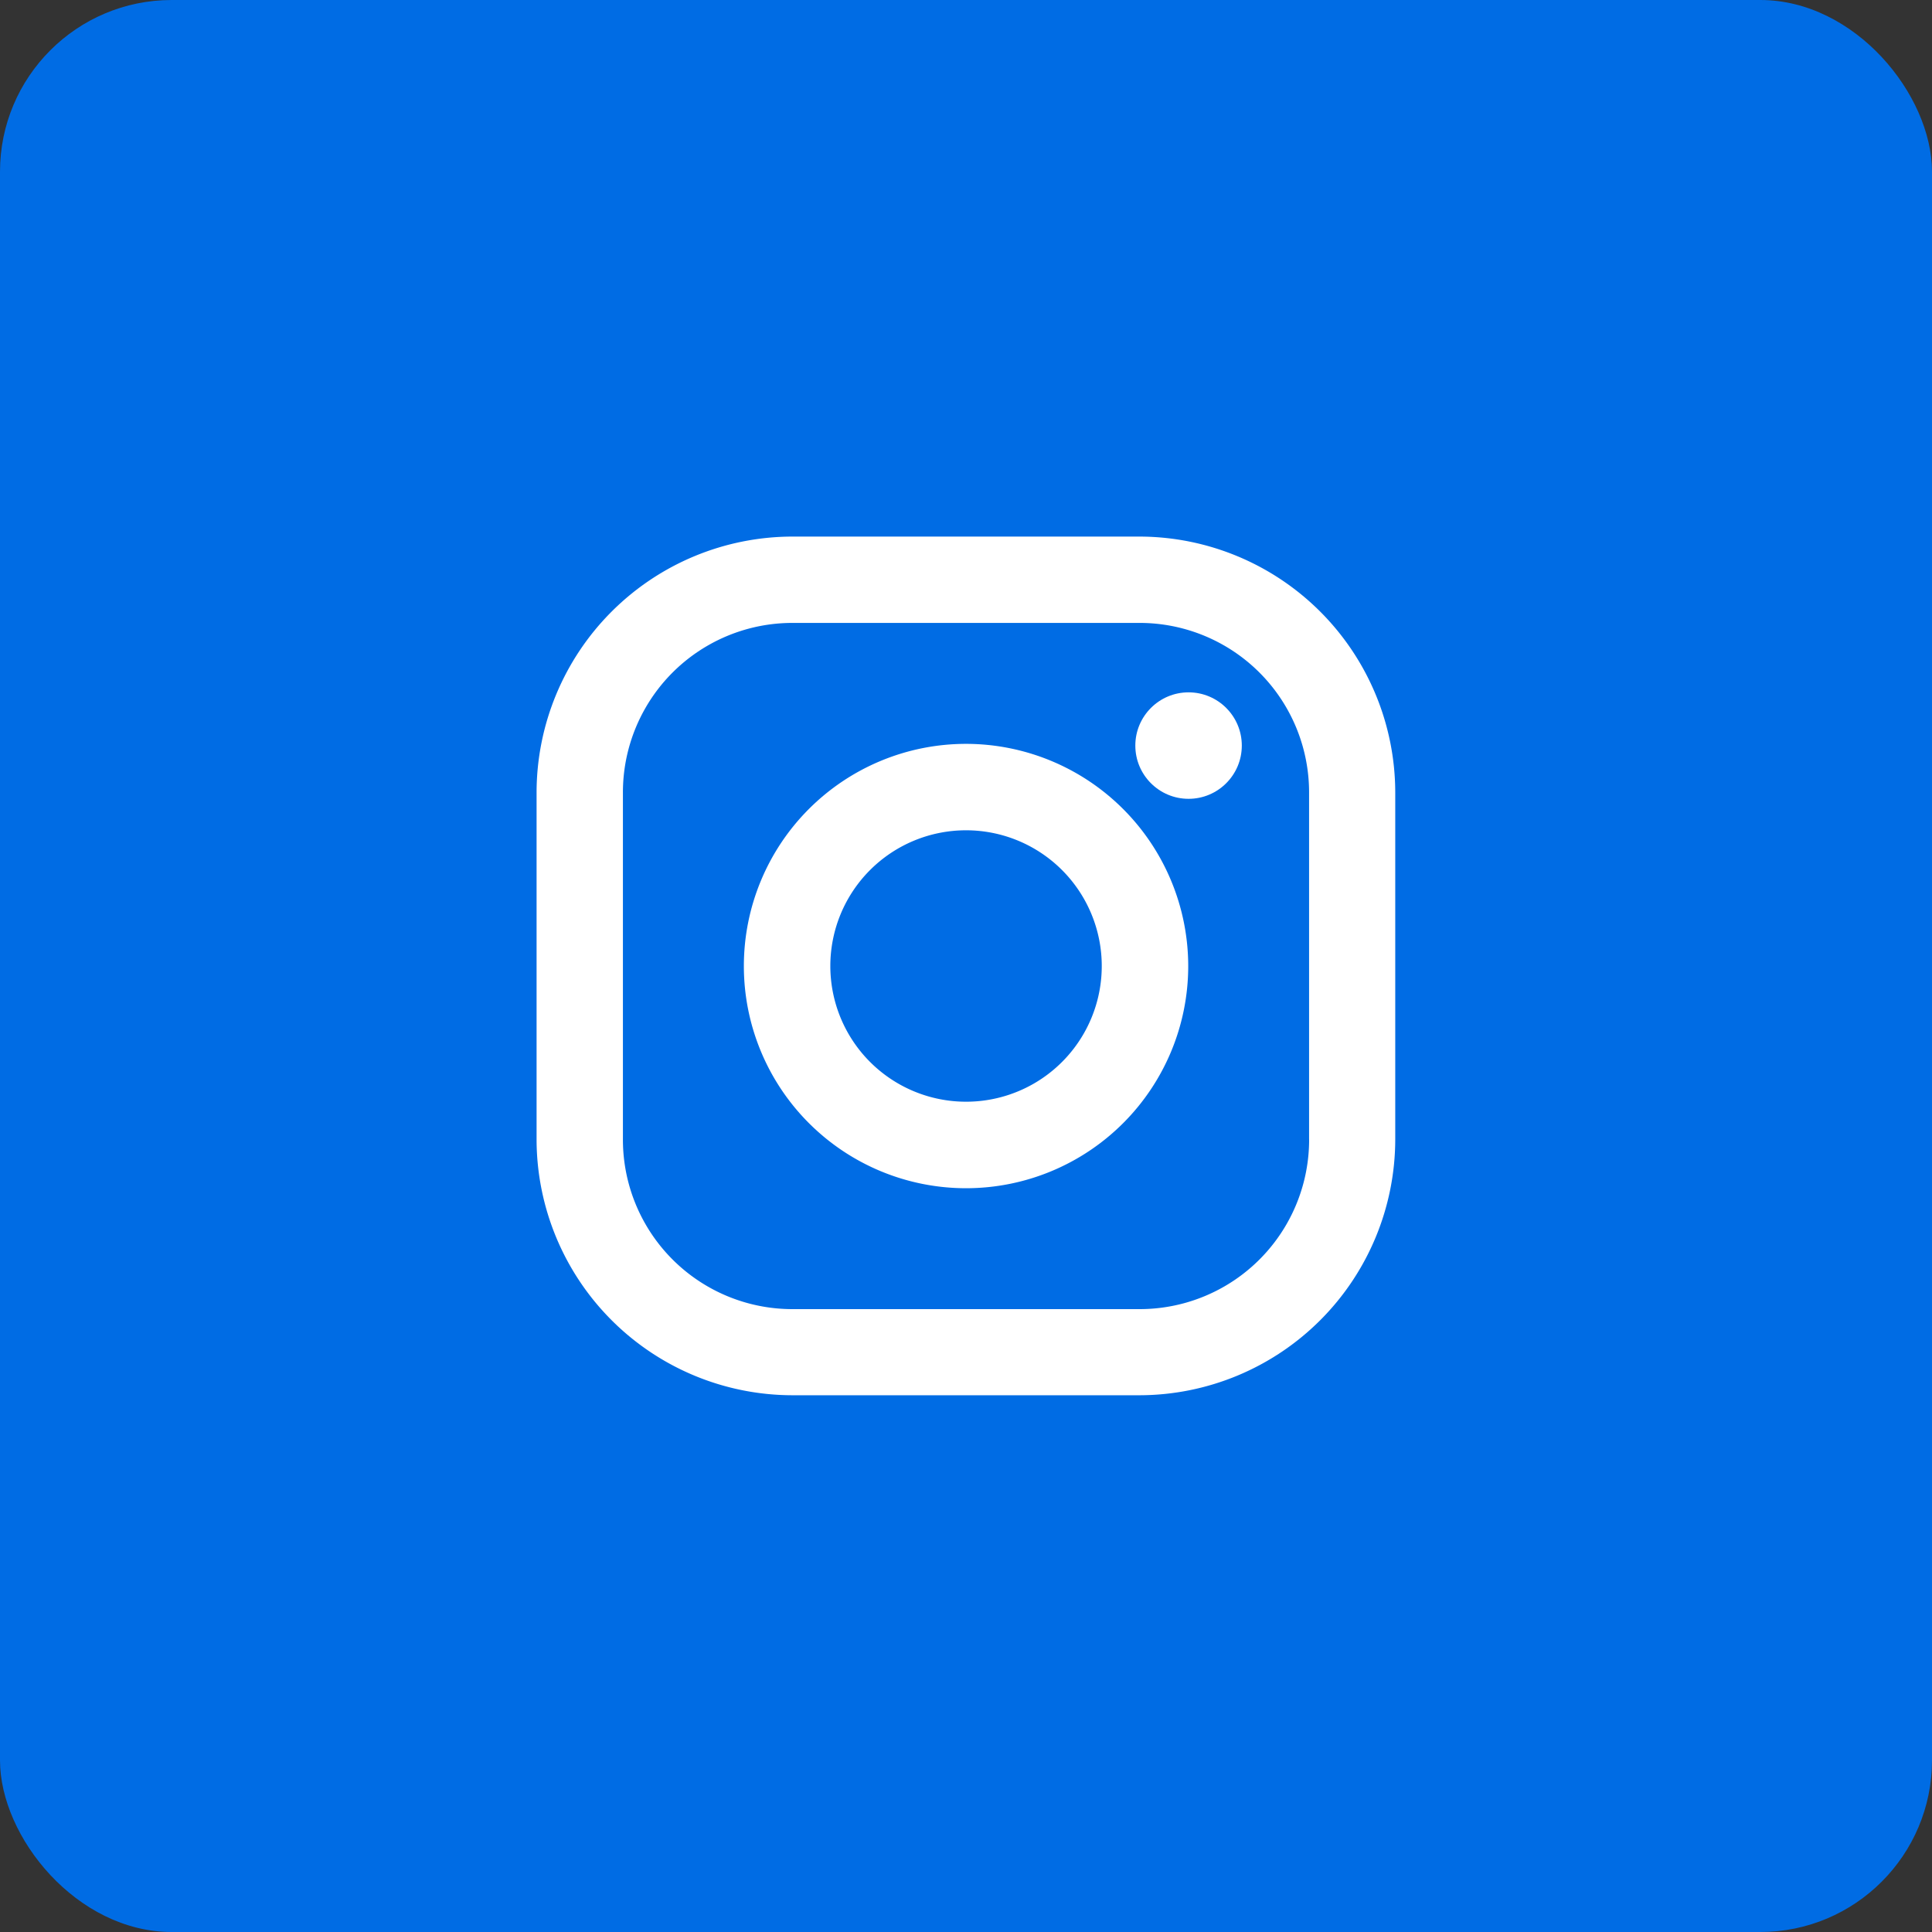 <svg xmlns="http://www.w3.org/2000/svg" width="45" height="45" viewBox="0 0 45 45">
  <rect x="0" y="0" width="45" height="45" fill="#333333" stroke="none"/>
  <g id="instagram" transform="translate(-838.467)">
    <rect id="base_006CE4" data-name="base #006CE4" width="45" height="45" rx="4" transform="translate(838.467)" fill="#006ce4"/>
    <g id="instagram-2" data-name="instagram" transform="translate(850.965 12.498)">
      <path id="Path_2" data-name="Path 2" d="M19.046,5H10.959A5.967,5.967,0,0,0,5,10.959v8.086A5.967,5.967,0,0,0,10.959,25h8.086A5.967,5.967,0,0,0,25,19.046V10.959A5.967,5.967,0,0,0,19.046,5Zm3.948,14.046a3.947,3.947,0,0,1-3.948,3.948H10.959a3.947,3.947,0,0,1-3.948-3.948V10.959a3.947,3.947,0,0,1,3.948-3.948h8.086a3.947,3.947,0,0,1,3.948,3.948v8.086Z" transform="translate(-5 -5)" fill="#fff"/>
      <path id="Path_3" data-name="Path 3" d="M31.895,26.72a5.175,5.175,0,1,0,5.175,5.175A5.179,5.179,0,0,0,31.895,26.72Zm0,8.335a3.161,3.161,0,1,1,3.161-3.161A3.16,3.16,0,0,1,31.895,35.055Z" transform="translate(-21.892 -21.892)" fill="#fff"/>
      <circle id="Ellipse_2" data-name="Ellipse 2" cx="1.24" cy="1.24" r="1.24" transform="translate(13.946 3.628)" fill="#fff"/>
    </g>
  </g>
</svg>
